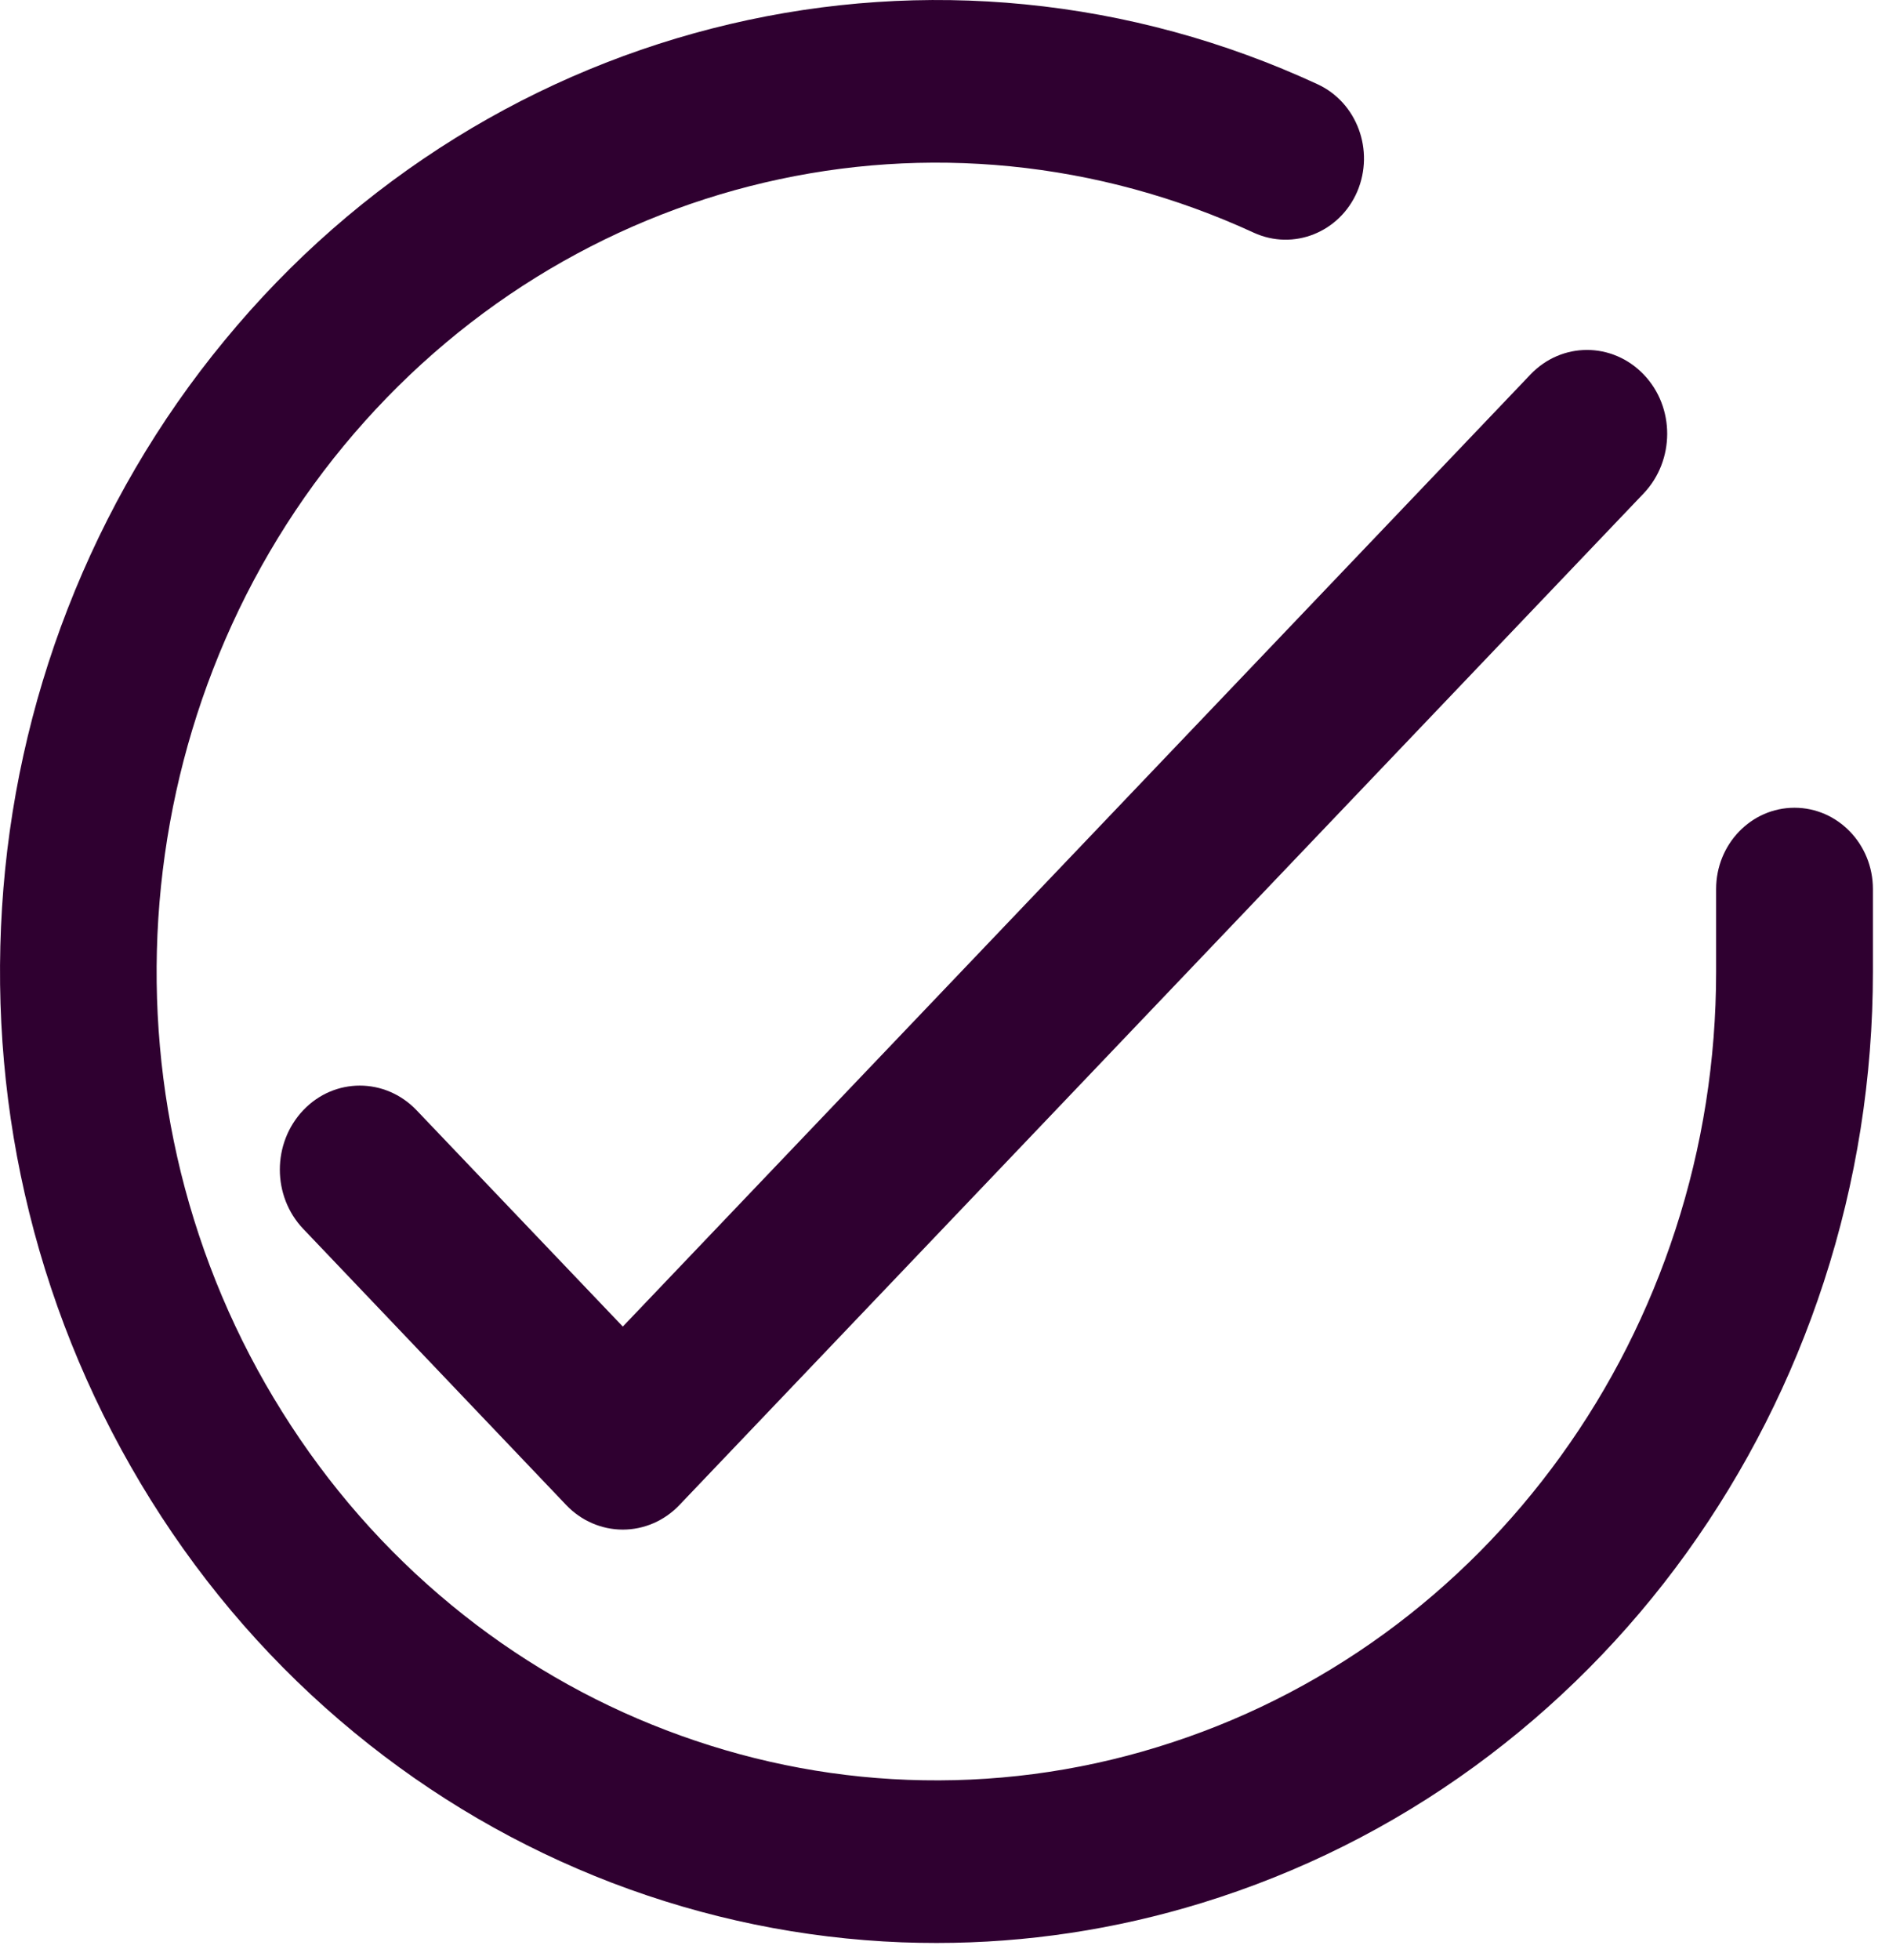 <svg width="27" height="28" viewBox="0 0 27 28" fill="none" xmlns="http://www.w3.org/2000/svg">
<path d="M13.388 27.761C13.223 27.761 13.055 27.758 12.89 27.752C11.473 27.697 10.078 27.41 8.748 26.902C7.415 26.391 6.178 25.671 5.066 24.756C3.929 23.822 2.949 22.704 2.157 21.435C1.365 20.166 0.779 18.785 0.418 17.327C0.065 15.905 -0.063 14.436 0.029 12.967C0.121 11.498 0.438 10.06 0.967 8.699C1.51 7.303 2.263 6.011 3.21 4.864C4.156 3.714 5.268 2.742 6.514 1.969C7.732 1.215 9.051 0.669 10.434 0.344C11.817 0.019 13.237 -0.077 14.648 0.062C16.093 0.204 17.501 0.588 18.831 1.203C19.397 1.464 19.649 2.149 19.4 2.736C19.148 3.322 18.487 3.584 17.921 3.325C16.812 2.814 15.639 2.495 14.438 2.376C13.262 2.26 12.083 2.338 10.93 2.608C9.776 2.878 8.678 3.334 7.665 3.961C6.629 4.603 5.702 5.415 4.912 6.371C4.123 7.326 3.495 8.403 3.045 9.564C2.605 10.699 2.342 11.895 2.263 13.12C2.185 14.346 2.294 15.565 2.585 16.752C2.885 17.966 3.372 19.118 4.033 20.172C4.694 21.229 5.509 22.158 6.455 22.936C7.379 23.697 8.412 24.298 9.521 24.721C10.63 25.145 11.792 25.386 12.971 25.43C14.178 25.476 15.382 25.32 16.544 24.962C17.709 24.605 18.801 24.059 19.789 23.34C20.755 22.637 21.604 21.781 22.312 20.799C23.02 19.818 23.569 18.732 23.947 17.571C24.334 16.384 24.529 15.144 24.529 13.884V12.702C24.529 12.061 25.031 11.541 25.649 11.541C26.268 11.541 26.77 12.061 26.77 12.702V13.884C26.77 15.396 26.534 16.886 26.07 18.311C25.616 19.705 24.955 21.008 24.107 22.187C23.258 23.366 22.236 24.393 21.077 25.238C19.89 26.103 18.577 26.759 17.179 27.189C15.944 27.569 14.671 27.761 13.388 27.761Z" fill="#2F0030"/>
<path d="M8.902 21.855C8.599 21.855 8.307 21.729 8.093 21.504L4.335 17.559C3.888 17.091 3.888 16.333 4.335 15.862C4.781 15.394 5.504 15.394 5.953 15.862L8.902 18.954L21.875 5.351C22.321 4.883 23.045 4.883 23.494 5.351C23.943 5.819 23.94 6.578 23.494 7.049L9.711 21.504C9.497 21.729 9.205 21.855 8.902 21.855Z" fill="#2F0030"/>
</svg>
